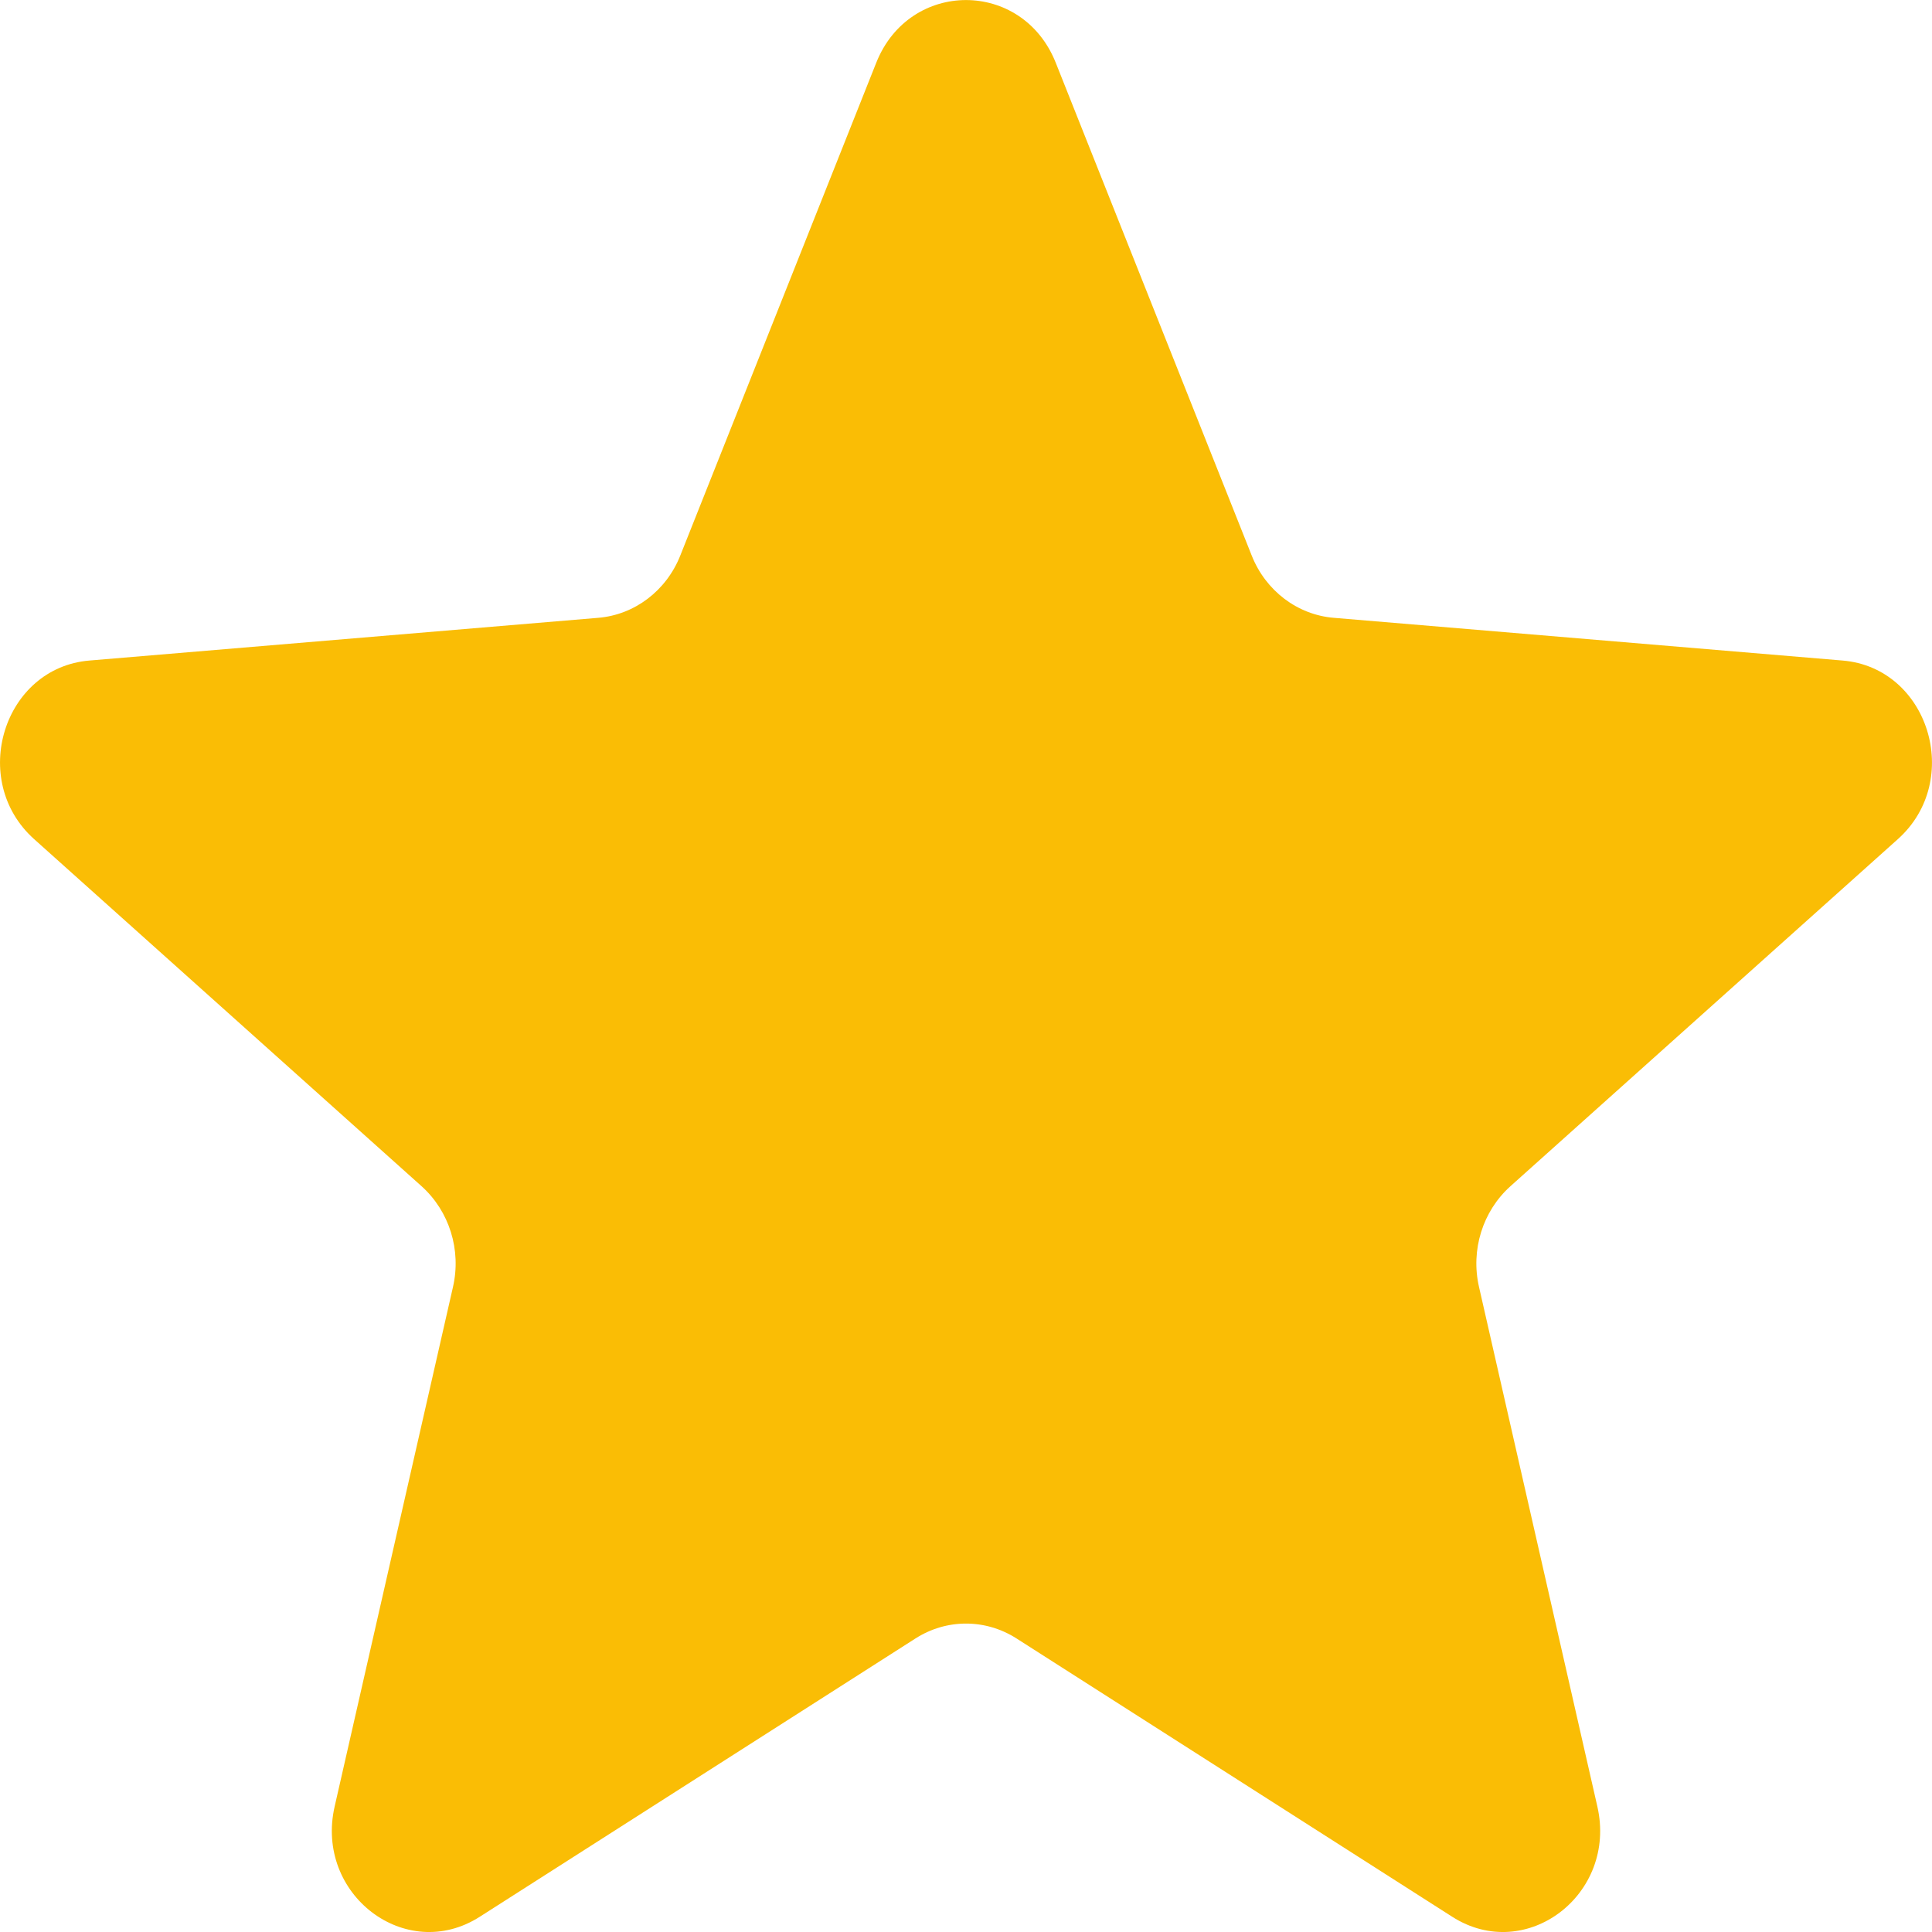 <svg width="9" height="9" viewBox="0 0 9 9" fill="none" xmlns="http://www.w3.org/2000/svg">
<path d="M4.082 0.292C4.237 -0.097 4.763 -0.097 4.918 0.292L5.831 2.588C5.896 2.752 6.044 2.864 6.213 2.878L8.583 3.077C8.984 3.11 9.147 3.635 8.841 3.909L7.036 5.526C6.907 5.642 6.85 5.823 6.89 5.996L7.441 8.415C7.535 8.825 7.109 9.149 6.765 8.929L4.736 7.633C4.591 7.54 4.409 7.54 4.264 7.633L2.235 8.929C1.891 9.149 1.465 8.825 1.559 8.415L2.11 5.996C2.15 5.823 2.093 5.642 1.964 5.526L0.159 3.909C-0.147 3.635 0.016 3.11 0.417 3.077L2.787 2.878C2.956 2.864 3.104 2.752 3.169 2.588L4.082 0.292Z" fill="#FABD05"/>
</svg>
